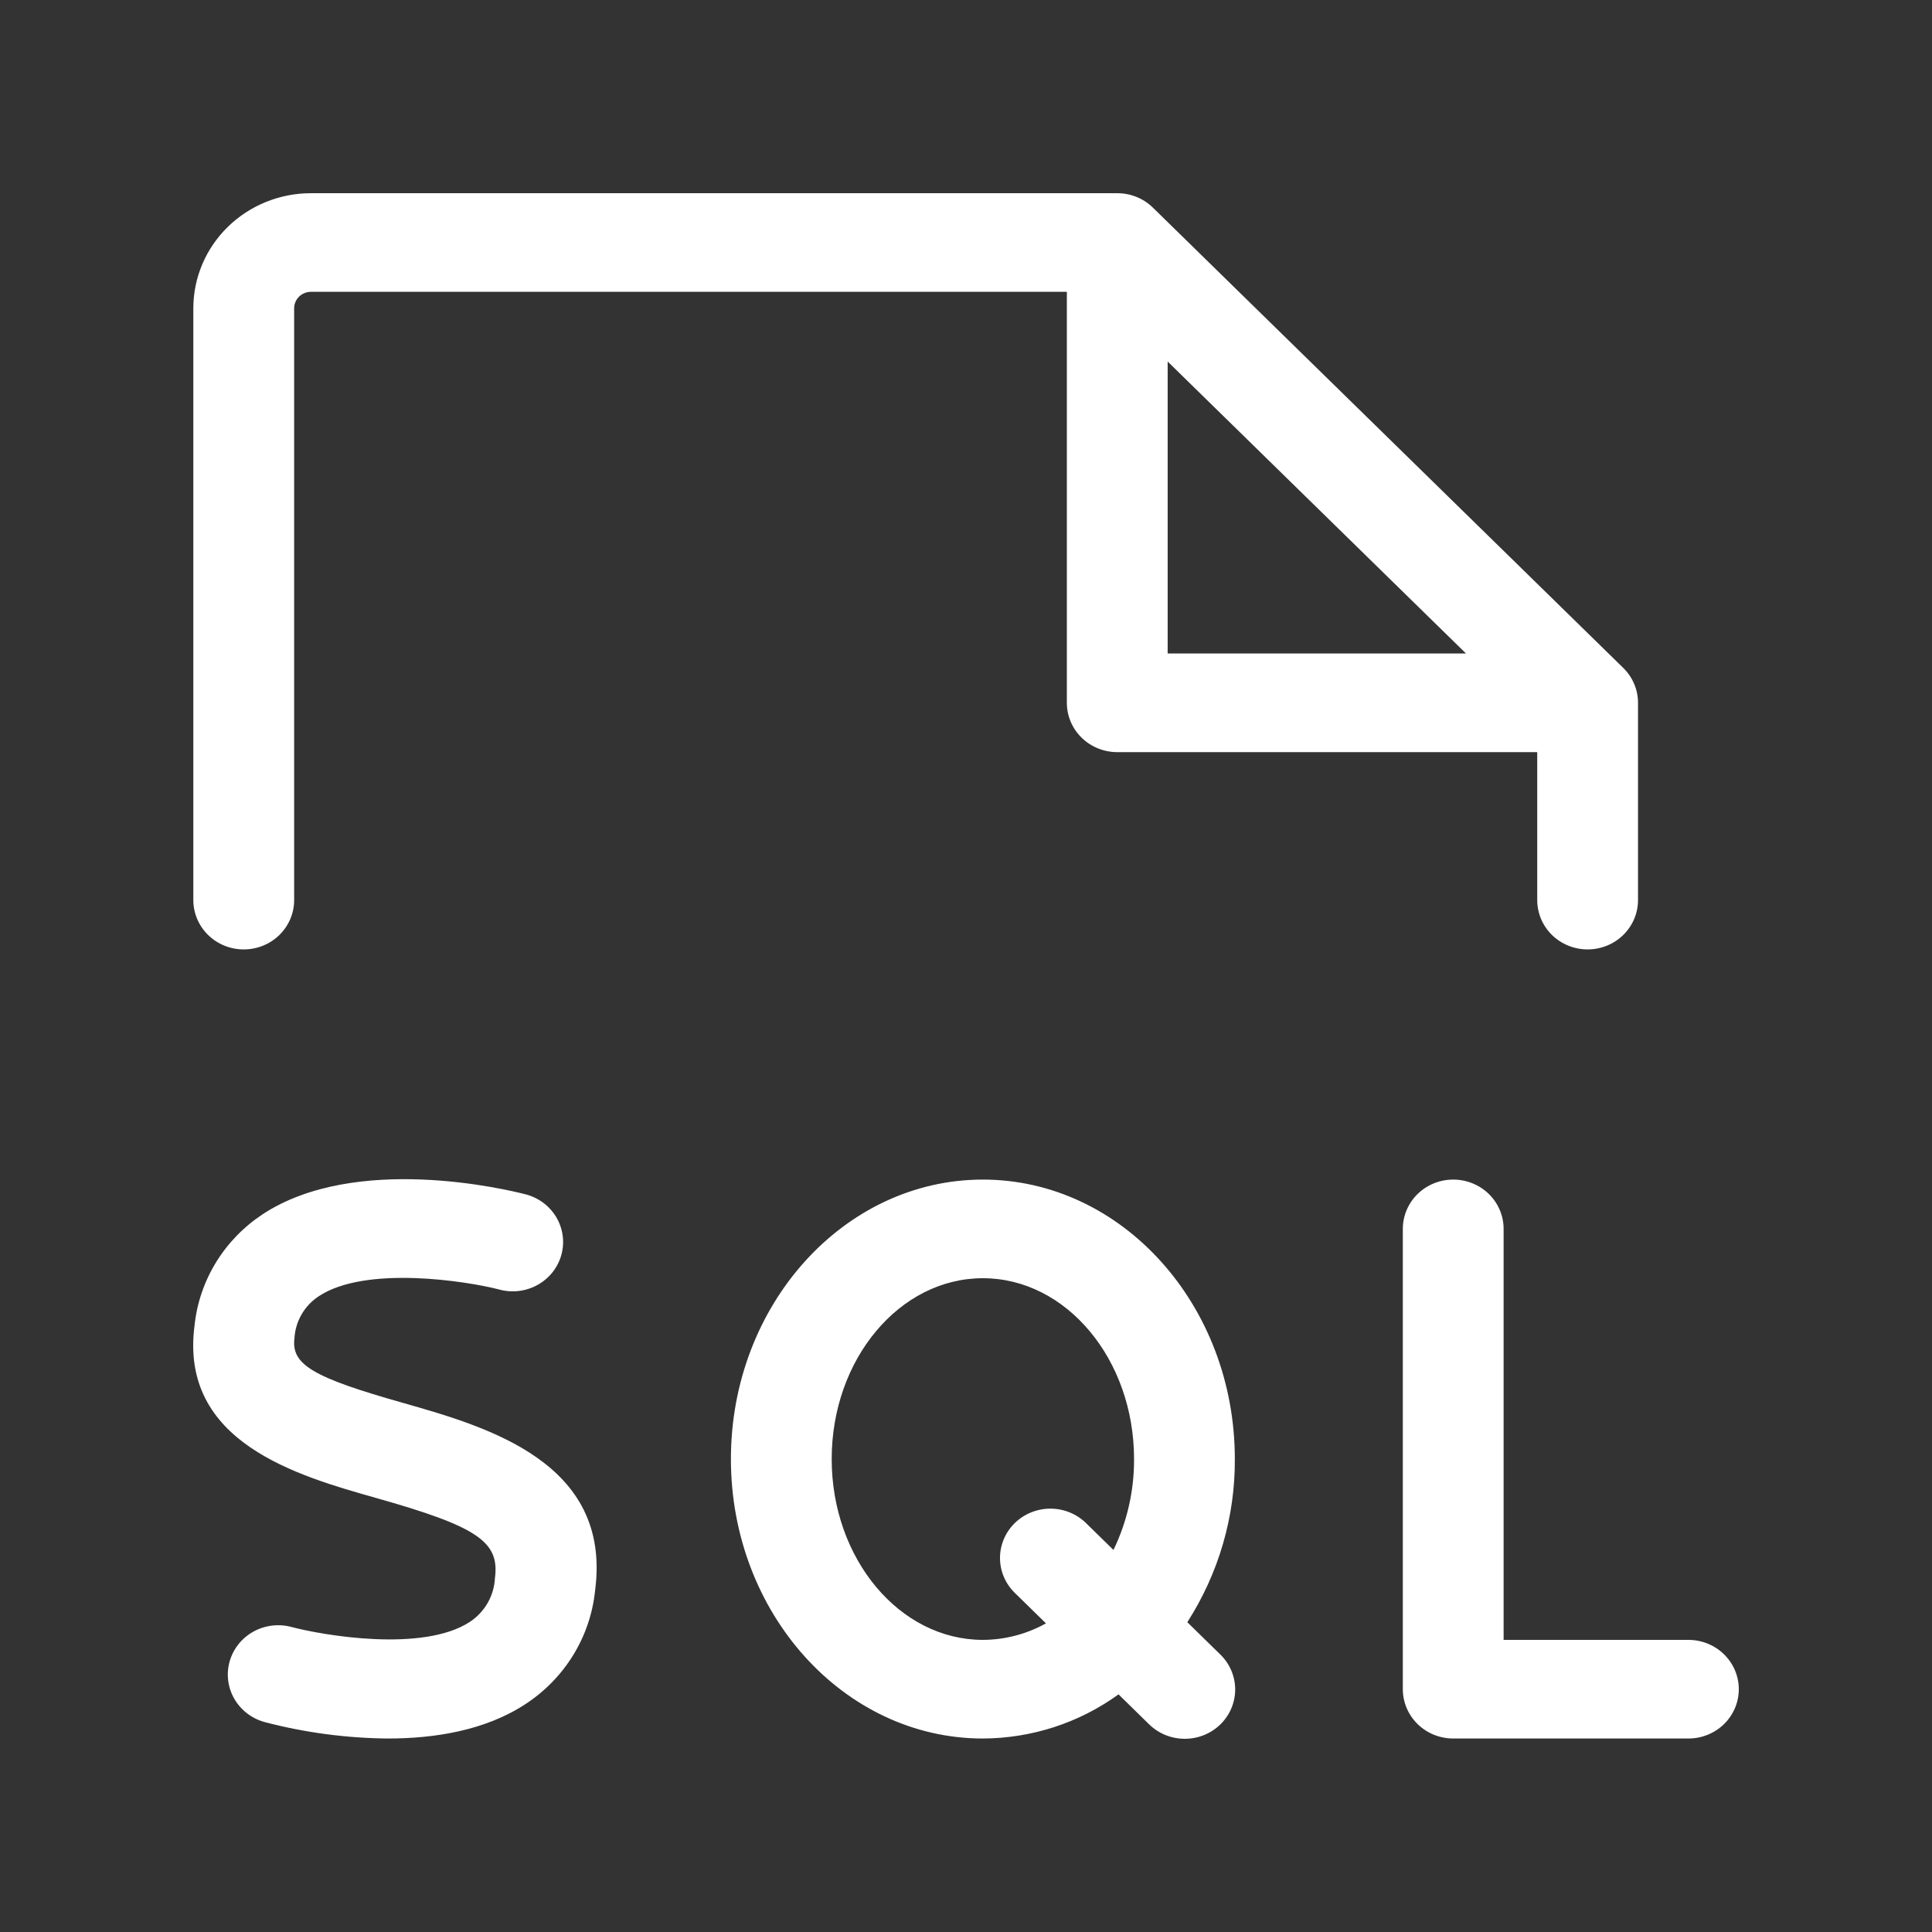 <svg width="60" height="60" viewBox="0 0 60 60" fill="none" xmlns="http://www.w3.org/2000/svg">
<rect x="0" y="0" width="60" height="60" fill="#333333" stroke="none"/>
<path d="M7.57 29.485C7.985 29.485 8.383 29.324 8.676 29.037C8.97 28.749 9.135 28.36 9.135 27.953V9.574C9.135 9.438 9.19 9.309 9.287 9.213C9.385 9.117 9.518 9.063 9.656 9.063H33.132V21.827C33.132 22.233 33.297 22.623 33.591 22.91C33.884 23.197 34.282 23.358 34.697 23.358H47.74V27.953C47.74 28.36 47.905 28.749 48.198 29.037C48.492 29.324 48.89 29.485 49.305 29.485C49.72 29.485 50.118 29.324 50.411 29.037C50.705 28.749 50.87 28.36 50.87 27.953V21.827C50.87 21.625 50.83 21.426 50.751 21.24C50.672 21.053 50.556 20.884 50.411 20.742L35.803 6.447C35.51 6.16 35.112 6 34.697 6H9.656C8.688 6 7.759 6.377 7.074 7.047C6.389 7.717 6.004 8.626 6.004 9.574V27.953C6.004 28.36 6.169 28.749 6.463 29.037C6.756 29.324 7.154 29.485 7.57 29.485ZM36.263 11.228L45.528 20.295H36.263V11.228ZM54 52.46C54 52.866 53.835 53.255 53.542 53.543C53.248 53.83 52.85 53.991 52.435 53.991H45.131C44.716 53.991 44.318 53.83 44.025 53.543C43.731 53.255 43.566 52.866 43.566 52.46V38.164C43.566 37.758 43.731 37.368 44.025 37.081C44.318 36.794 44.716 36.633 45.131 36.633C45.546 36.633 45.944 36.794 46.238 37.081C46.531 37.368 46.696 37.758 46.696 38.164V50.928H52.435C52.85 50.928 53.248 51.089 53.542 51.377C53.835 51.664 54 52.053 54 52.46ZM18.481 49.396C18.409 50.104 18.177 50.788 17.803 51.398C17.429 52.008 16.921 52.529 16.316 52.924C15.058 53.749 13.48 53.991 12.046 53.991C10.753 53.979 9.468 53.808 8.219 53.481C7.819 53.371 7.48 53.111 7.276 52.757C7.073 52.403 7.021 51.984 7.133 51.593C7.244 51.202 7.51 50.87 7.872 50.67C8.234 50.471 8.662 50.42 9.062 50.53C10.029 50.785 13.126 51.324 14.589 50.371C14.819 50.219 15.009 50.017 15.145 49.78C15.28 49.544 15.358 49.279 15.371 49.008C15.52 47.877 14.829 47.41 11.667 46.517C9.239 45.83 5.571 44.794 6.041 41.171C6.112 40.479 6.338 39.811 6.702 39.214C7.066 38.617 7.56 38.105 8.149 37.715C11.047 35.803 15.76 36.949 16.287 37.082C16.49 37.13 16.681 37.216 16.849 37.337C17.017 37.458 17.159 37.61 17.266 37.785C17.373 37.961 17.443 38.155 17.472 38.357C17.502 38.559 17.489 38.765 17.436 38.962C17.383 39.16 17.29 39.344 17.163 39.506C17.035 39.668 16.876 39.803 16.695 39.904C16.514 40.005 16.313 40.069 16.106 40.093C15.899 40.117 15.689 40.1 15.489 40.043C14.5 39.788 11.354 39.29 9.896 40.258C9.678 40.403 9.496 40.595 9.366 40.82C9.236 41.045 9.16 41.296 9.145 41.554C9.038 42.376 9.703 42.775 12.536 43.574C15.116 44.311 19.008 45.411 18.481 49.396ZM30.524 36.633C26.21 36.633 22.699 40.526 22.699 45.312C22.699 50.098 26.207 53.991 30.524 53.991C32.041 53.985 33.517 53.505 34.737 52.62L35.678 53.542C35.823 53.686 35.996 53.801 36.186 53.88C36.376 53.958 36.581 53.999 36.787 54C36.994 54.001 37.199 53.962 37.39 53.885C37.581 53.808 37.754 53.695 37.901 53.552C38.047 53.409 38.163 53.239 38.241 53.053C38.32 52.866 38.36 52.665 38.36 52.463C38.359 52.261 38.317 52.061 38.237 51.874C38.157 51.688 38.04 51.519 37.893 51.377L36.873 50.379C37.847 48.862 38.359 47.104 38.349 45.312C38.349 40.523 34.841 36.633 30.524 36.633ZM30.524 50.928C27.936 50.928 25.829 48.408 25.829 45.312C25.829 42.215 27.934 39.696 30.524 39.696C33.114 39.696 35.219 42.215 35.219 45.312C35.224 46.288 35.006 47.253 34.58 48.135L33.719 47.293C33.425 47.009 33.028 46.851 32.615 46.852C32.203 46.854 31.807 47.015 31.515 47.3C31.223 47.586 31.058 47.973 31.056 48.377C31.054 48.781 31.215 49.169 31.505 49.458L32.483 50.415C31.886 50.748 31.211 50.925 30.524 50.928Z" fill="white"/>
</svg>
